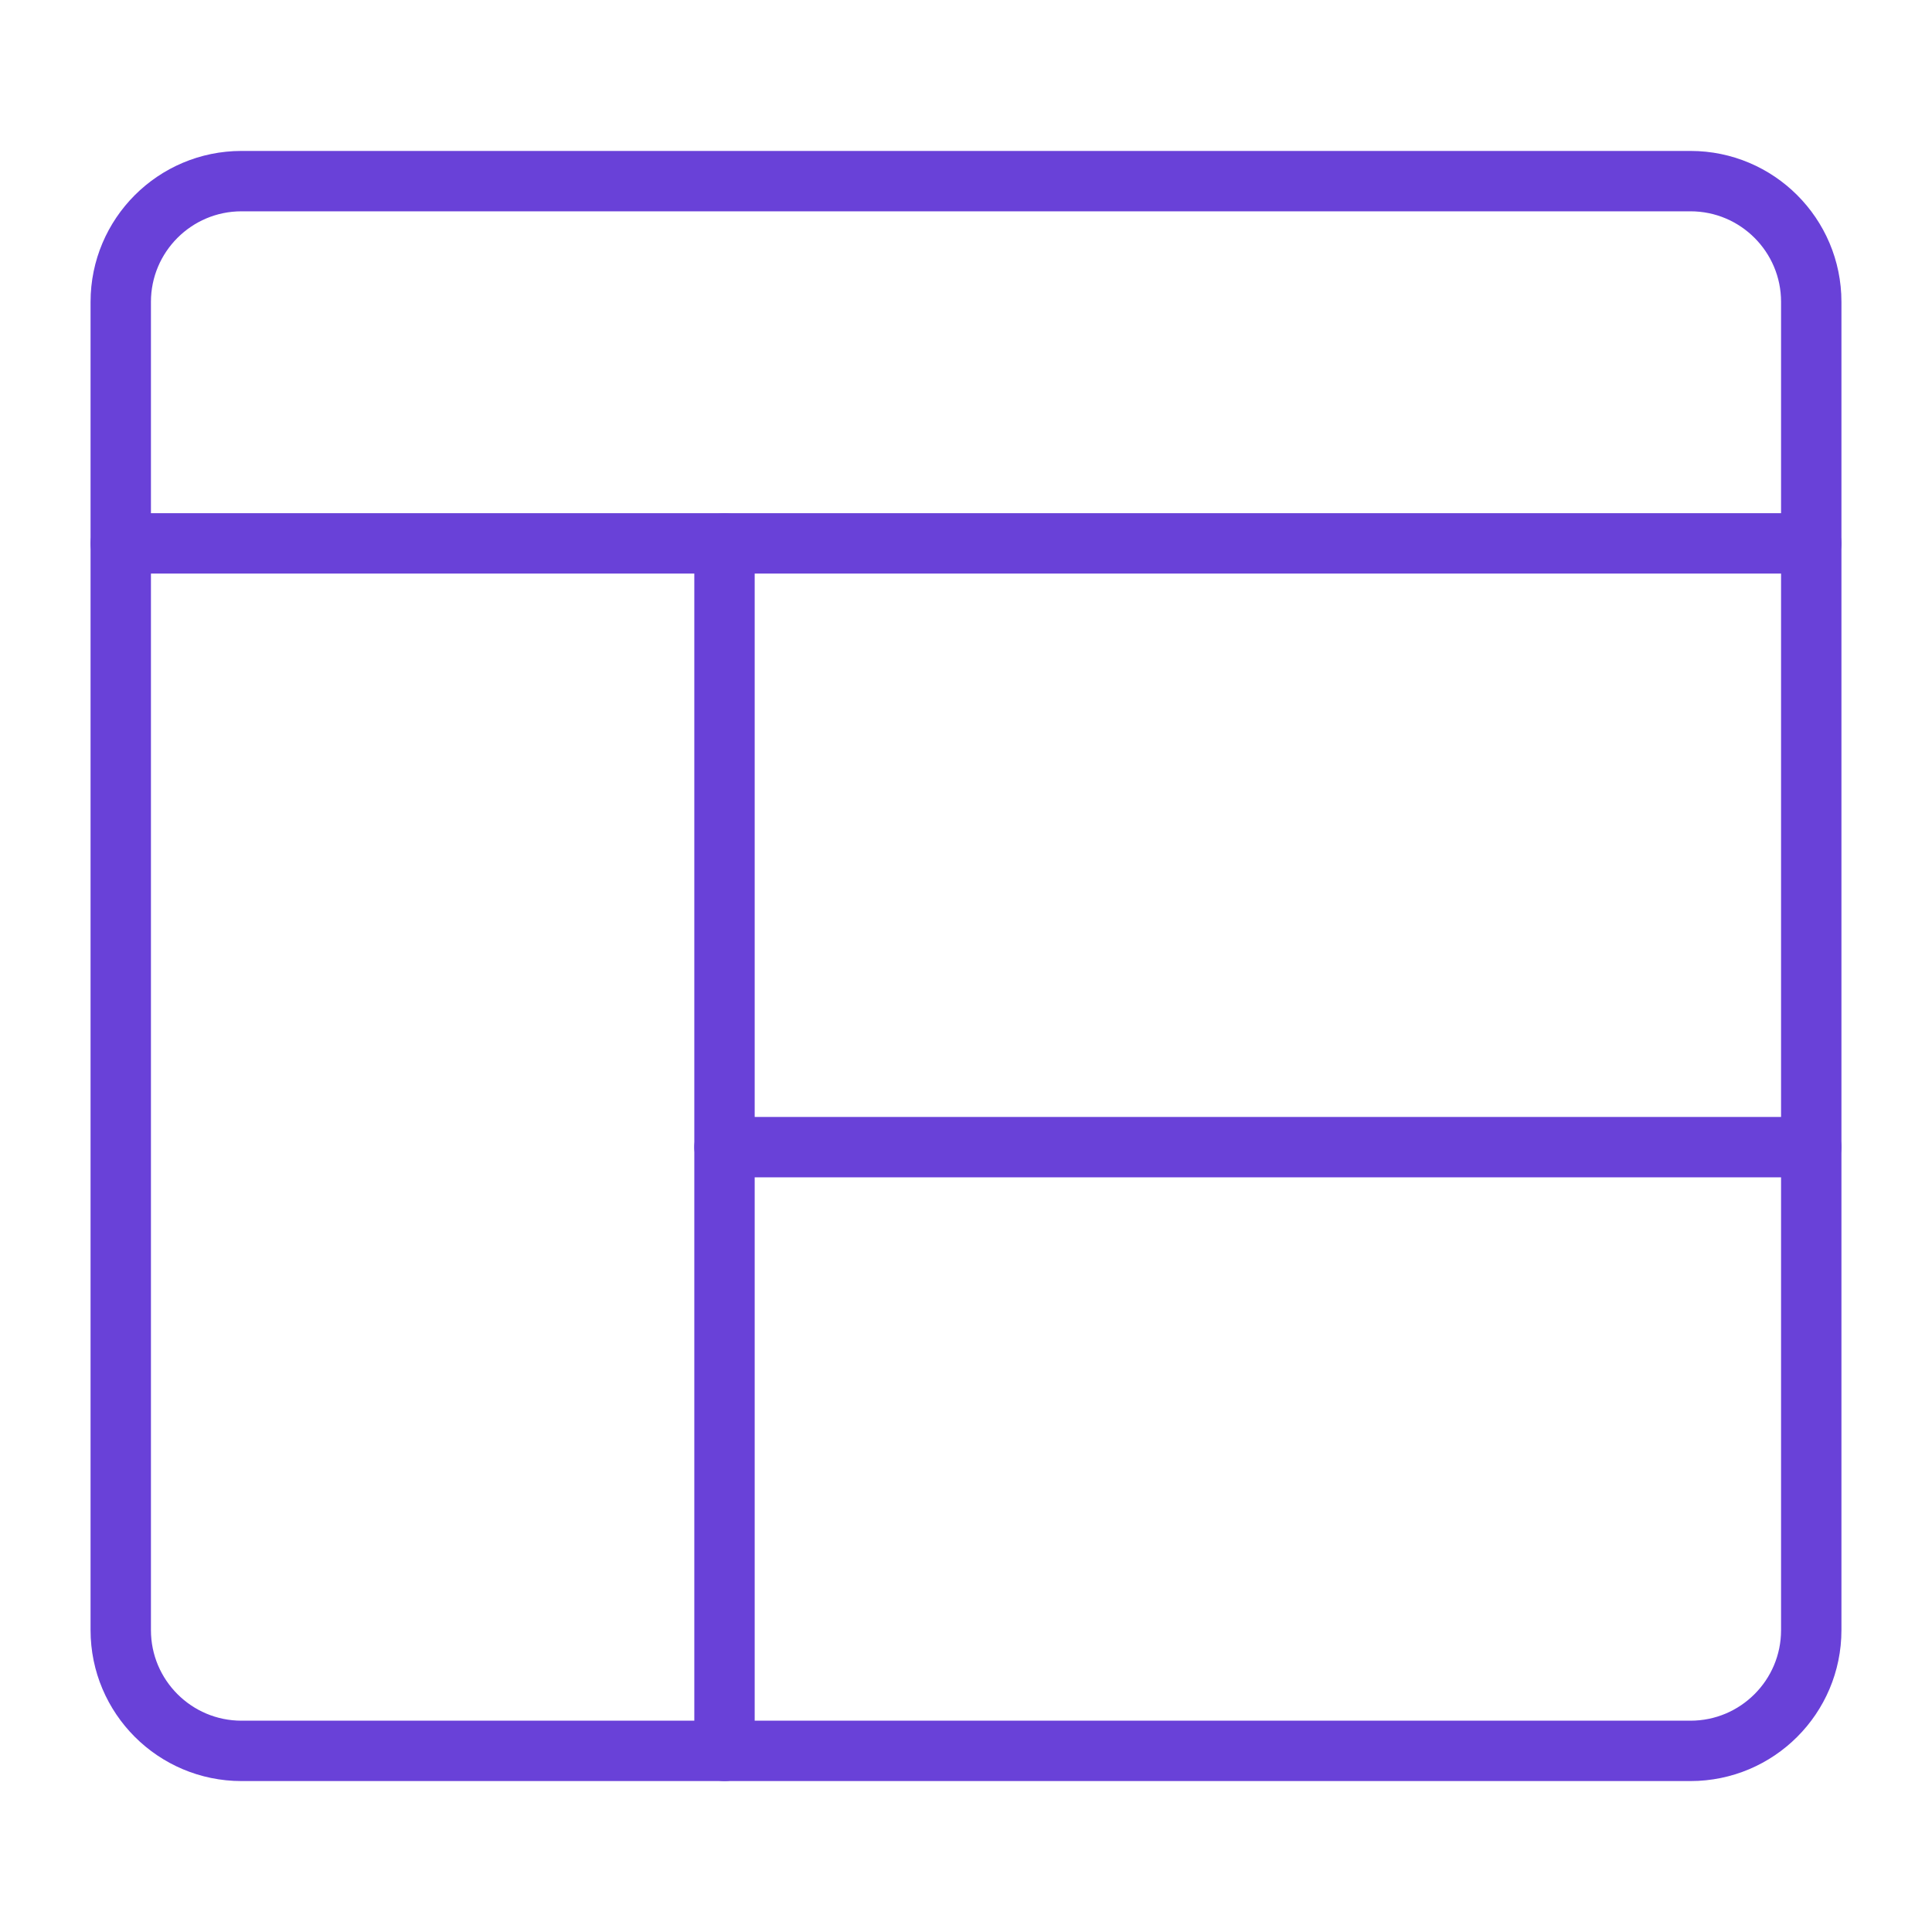 <svg width="32" height="32" viewBox="0 0 32 32" fill="none" xmlns="http://www.w3.org/2000/svg">
<path d="M4 3H28C29.104 3 30 3.896 30 5V27C30 28.104 29.104 29 28 29H4C2.896 29 2 28.104 2 27V5C2 3.896 2.896 3 4 3Z" stroke="#6941D8" stroke-linecap="round" stroke-linejoin="round"/>
<path d="M2 9H30" stroke="#6941D8" stroke-linecap="round" stroke-linejoin="round"/>
<path d="M12 9V29" stroke="#6941D8" stroke-linecap="round" stroke-linejoin="round"/>
<path d="M12 19H30" stroke="#6941D8" stroke-linecap="round" stroke-linejoin="round"/>
</svg>
